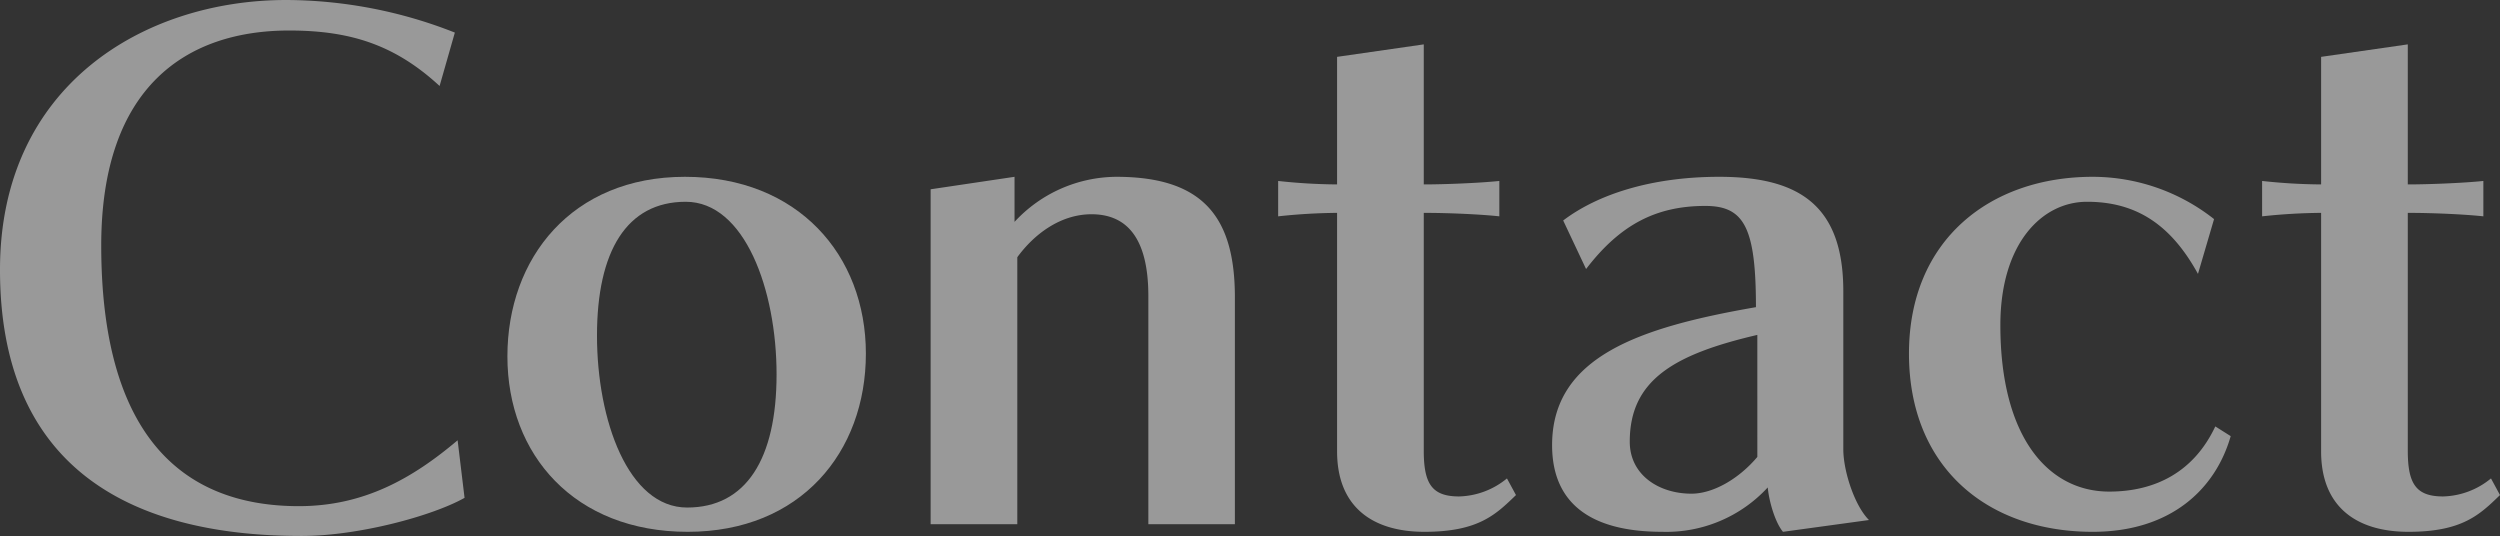 <svg xmlns="http://www.w3.org/2000/svg" width="360.56" height="77.3" viewBox="0 0 360.56 77.3"><rect x="0" y="0" width="360.56" height="77.3" fill="#333333" stroke="none"/><defs><style>.a{opacity:0.5;}.b{fill:#fff;}</style></defs><g class="a"><path class="b" d="M67,71.8c-4.6,2.6-15.3,5.5-23.5,5.5C17.7,77.3,0,66.6,0,38.9,0,12.3,20.8,0,41.3,0A66.72,66.72,0,0,1,65.6,4.7l-2.2,7.7c-6.4-5.9-12.8-8-21.7-8-14.7,0-27.1,8-27.1,31C14.6,62.2,25.8,73,43.1,73c9.5,0,16.5-4.1,22.9-9.5Z"/><path class="b" d="M99.18,76.7c-16.3,0-26-11.1-26-25.3s9.3-25.9,25.6-25.9,26.1,11.3,26.1,25.5S115.48,76.7,99.18,76.7ZM112,54c0-12.2-4.6-24.9-13.1-24.9s-12.8,7.1-12.8,19.3,4.5,24.8,13,24.8S112,66.2,112,54Z"/><path class="b" d="M165.62,75.6V42.7c0-8.5-3.2-11.8-8.2-11.8-4.5,0-8.3,2.9-10.7,6.2V75.6h-12.5V27.3l12.1-1.8V32A20.14,20.14,0,0,1,161,25.5c12.7,0,17.1,6,17.1,17.4V75.6Z"/><path class="b" d="M218.64,71.4c-2.9,2.8-5.4,5.3-13.2,5.3-7.5,0-12.6-3.6-12.6-11.6V30.7a84,84,0,0,0-8.5.5V26.1a82.35,82.35,0,0,0,8.5.5V8.2l12.5-1.8V26.6c3,0,8-.2,10.9-.5v5.1c-2.8-.3-7.4-.5-10.9-.5V65c0,4.8,1.2,6.6,5.1,6.6a11.29,11.29,0,0,0,6.9-2.6Z"/><path class="b" d="M257.15,76.7c-1.1-1.3-2-4.3-2.2-6.4a19.89,19.89,0,0,1-15.2,6.4c-11.2,0-15.9-4.8-15.9-12.5,0-12.8,12.7-17,29.4-19.9,0-11.5-1.7-14.6-7.3-14.6-7.1,0-12.3,2.7-17.2,9.1l-3.3-7c5-3.8,12.8-6.3,22.5-6.3,11.5,0,17.9,4.1,17.9,16.5V64.8c0,3.1,1.6,8.1,3.7,10.2Zm-3.7-28.4c-12,2.8-18.4,6.5-18.4,15.4,0,4.8,4.2,7.5,8.9,7.5,3.1,0,6.8-2.1,9.5-5.3Z"/><path class="b" d="M321.72,62.9c-2.2,7.7-8.7,13.8-19.9,13.8-15.2,0-26.5-9.3-26.5-25.7s11.7-25.5,26.5-25.5a28.29,28.29,0,0,1,17.5,6.1L317,39.5c-3.9-7.1-8.9-10.4-16-10.4-6.5,0-12.5,6-12.5,17.8,0,16.3,7,24,15.7,24,6.6,0,12.2-2.8,15.3-9.4Z"/><path class="b" d="M360.56,71.4c-2.9,2.8-5.4,5.3-13.2,5.3-7.5,0-12.6-3.6-12.6-11.6V30.7a84.37,84.37,0,0,0-8.51.5V26.1a82.71,82.71,0,0,0,8.51.5V8.2l12.5-1.8V26.6c3,0,8-.2,10.9-.5v5.1c-2.8-.3-7.4-.5-10.9-.5V65c0,4.8,1.2,6.6,5.1,6.6a11.29,11.29,0,0,0,6.9-2.6Z"/></g></svg>